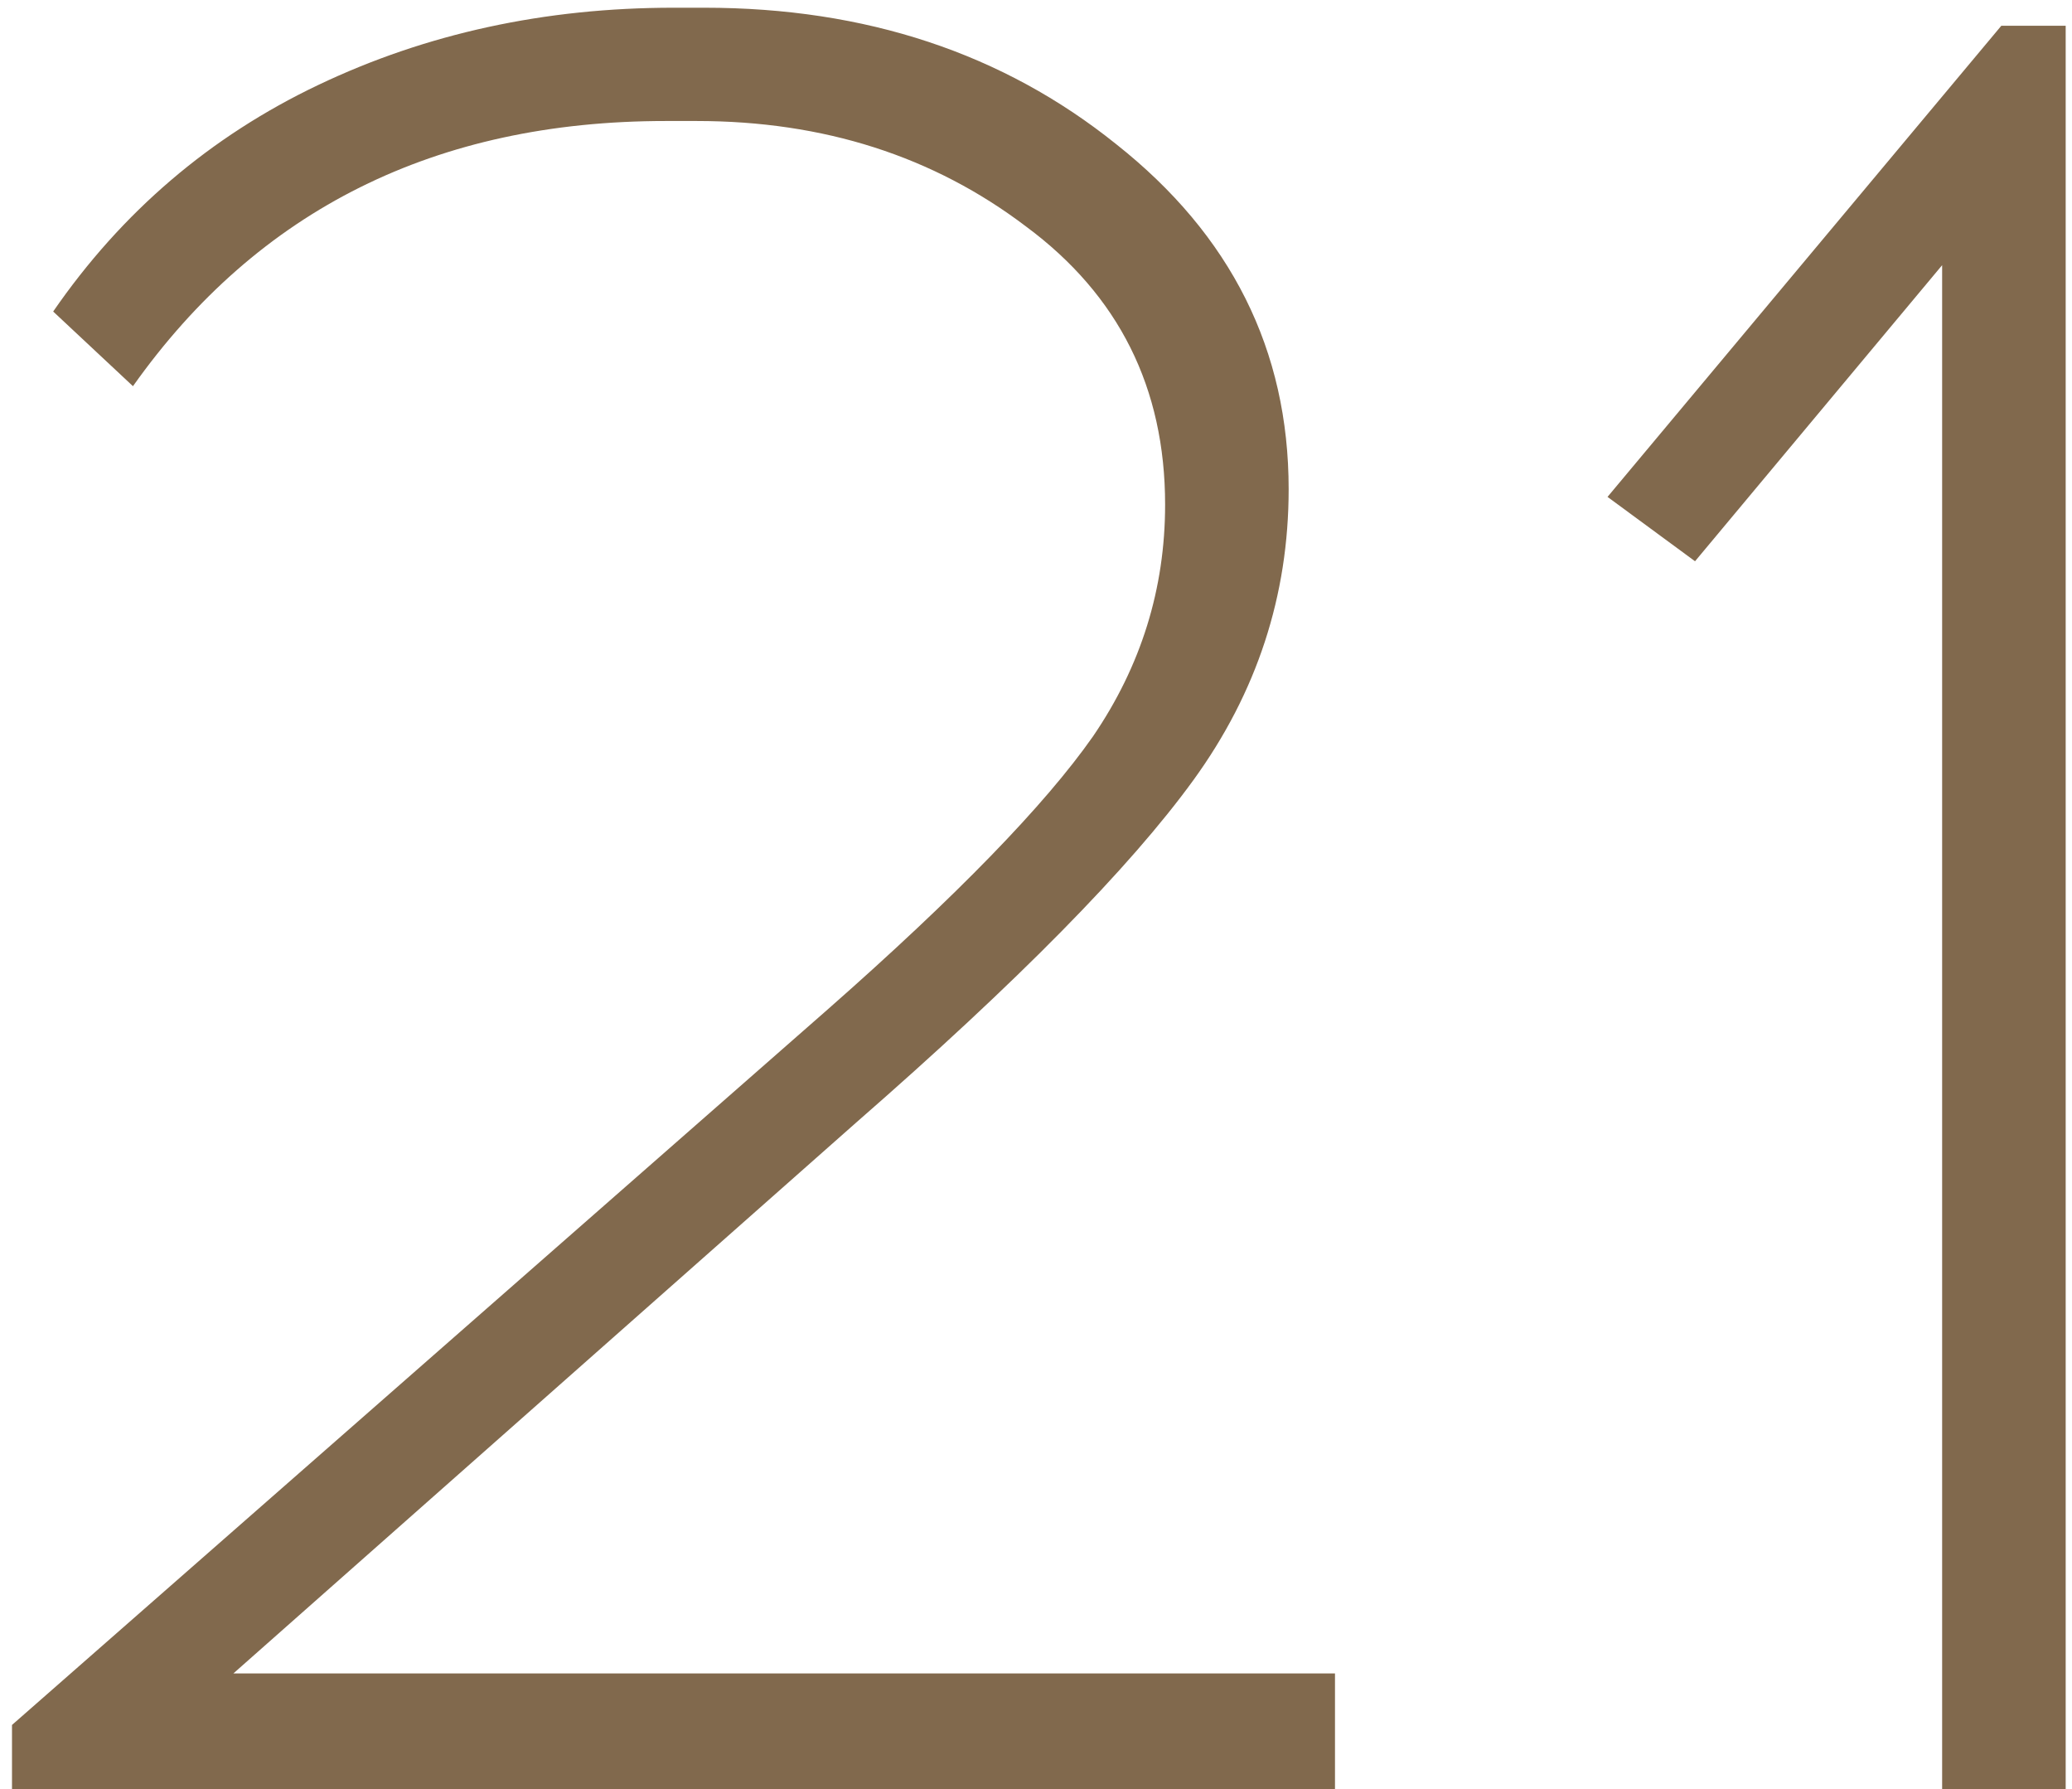 <?xml version="1.0" encoding="UTF-8"?> <svg xmlns="http://www.w3.org/2000/svg" width="161" height="139" viewBox="0 0 161 139" fill="none"><path d="M103.732 139H0.932V134L64.332 78.4C74.332 69.6 81.199 62.533 84.932 57.2C88.665 51.733 90.532 45.733 90.532 39.2C90.532 30.133 86.932 22.933 79.732 17.6C72.532 12.133 63.999 9.4 54.132 9.4H51.732C33.865 9.4 20.065 16.267 10.332 30L4.132 24.2C9.465 16.467 16.332 10.6 24.732 6.6C33.132 2.6 42.332 0.6 52.332 0.6H54.732C67.265 0.6 77.932 4.133 86.732 11.2C95.665 18.267 100.132 27.2 100.132 38C100.132 46.267 97.665 53.8 92.732 60.6C87.799 67.4 79.065 76.267 66.532 87.2L18.132 130H103.732V139ZM160.509 139H150.909V20.6L131.709 43.6L124.909 38.6L155.509 2H160.509V139Z" fill="#81694D"></path></svg> 
